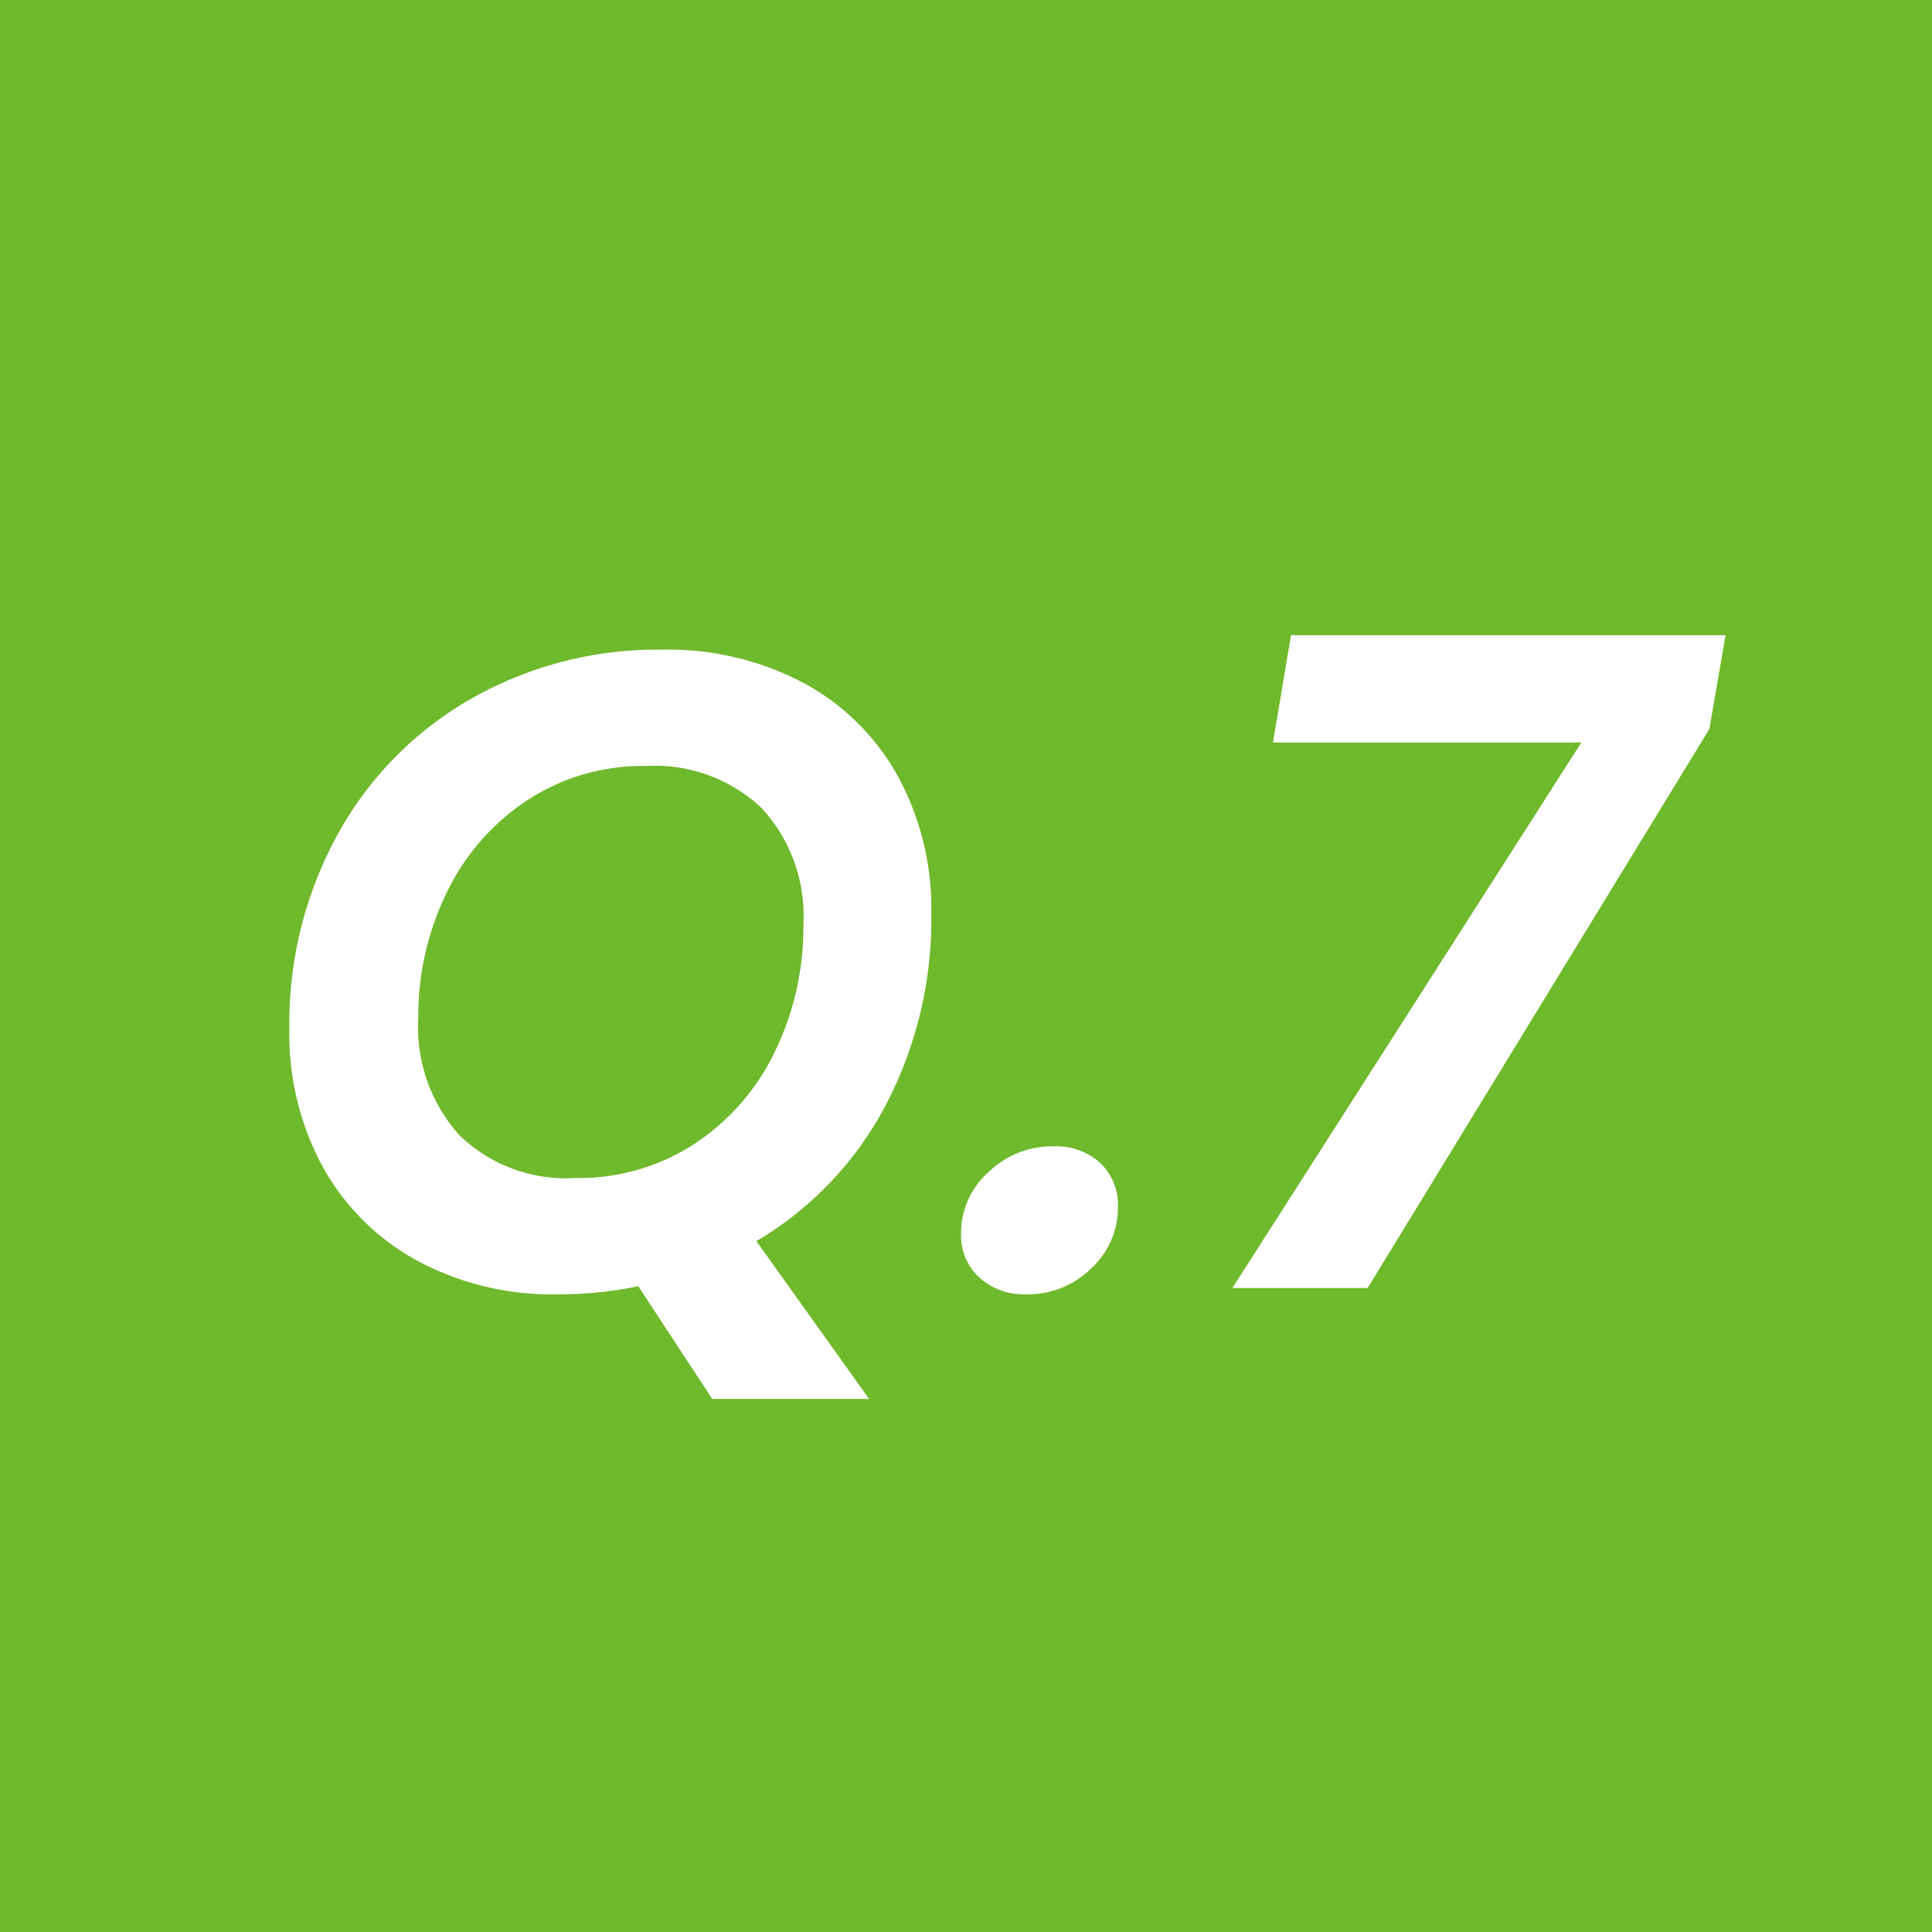 <svg xmlns="http://www.w3.org/2000/svg" width="90" height="90" viewBox="0 0 90 90">
  <g id="グループ_2675" data-name="グループ 2675" transform="translate(-164 -8022)">
    <path id="パス_799" data-name="パス 799" d="M0,0H90V90H0Z" transform="translate(164 8022)" fill="#6fb92c"/>
    <path id="パス_800" data-name="パス 800" d="M-1.617-17.472A18.639,18.639,0,0,1-3.78-8.442,15.991,15.991,0,0,1-9.765-2.184l5.25,7.35h-7.308l-3.444-5.25a18.021,18.021,0,0,1-3.78.378,13.224,13.224,0,0,1-6.531-1.575,11.071,11.071,0,0,1-4.389-4.368,12.951,12.951,0,0,1-1.554-6.405,18.315,18.315,0,0,1,2.247-9.072,16.346,16.346,0,0,1,6.216-6.321,17.538,17.538,0,0,1,8.925-2.289A13.457,13.457,0,0,1-7.56-28.182a10.931,10.931,0,0,1,4.389,4.347A12.864,12.864,0,0,1-1.617-17.472Zm-23.9,4.914A7.536,7.536,0,0,0-23.6-7.119a7.121,7.121,0,0,0,5.4,1.995,9.861,9.861,0,0,0,5.565-1.6,10.65,10.65,0,0,0,3.738-4.3,13.265,13.265,0,0,0,1.323-5.9,7.413,7.413,0,0,0-1.932-5.418,7.235,7.235,0,0,0-5.418-1.974,9.789,9.789,0,0,0-5.523,1.6,10.682,10.682,0,0,0-3.738,4.284A13.132,13.132,0,0,0-25.515-12.558ZM2.835.294A3.1,3.1,0,0,1,.609-.5,2.662,2.662,0,0,1-.231-2.52,3.8,3.8,0,0,1,1.05-5.4a4.257,4.257,0,0,1,3-1.2,3.072,3.072,0,0,1,2.205.777A2.679,2.679,0,0,1,7.077-3.78,3.827,3.827,0,0,1,5.817-.9,4.184,4.184,0,0,1,2.835.294ZM34.629-26.04,18.711,0h-6.3L28.665-25.41H14.3l.84-5H35.385Z" transform="translate(209 8082)" fill="#fff"/>
  </g>
</svg>
